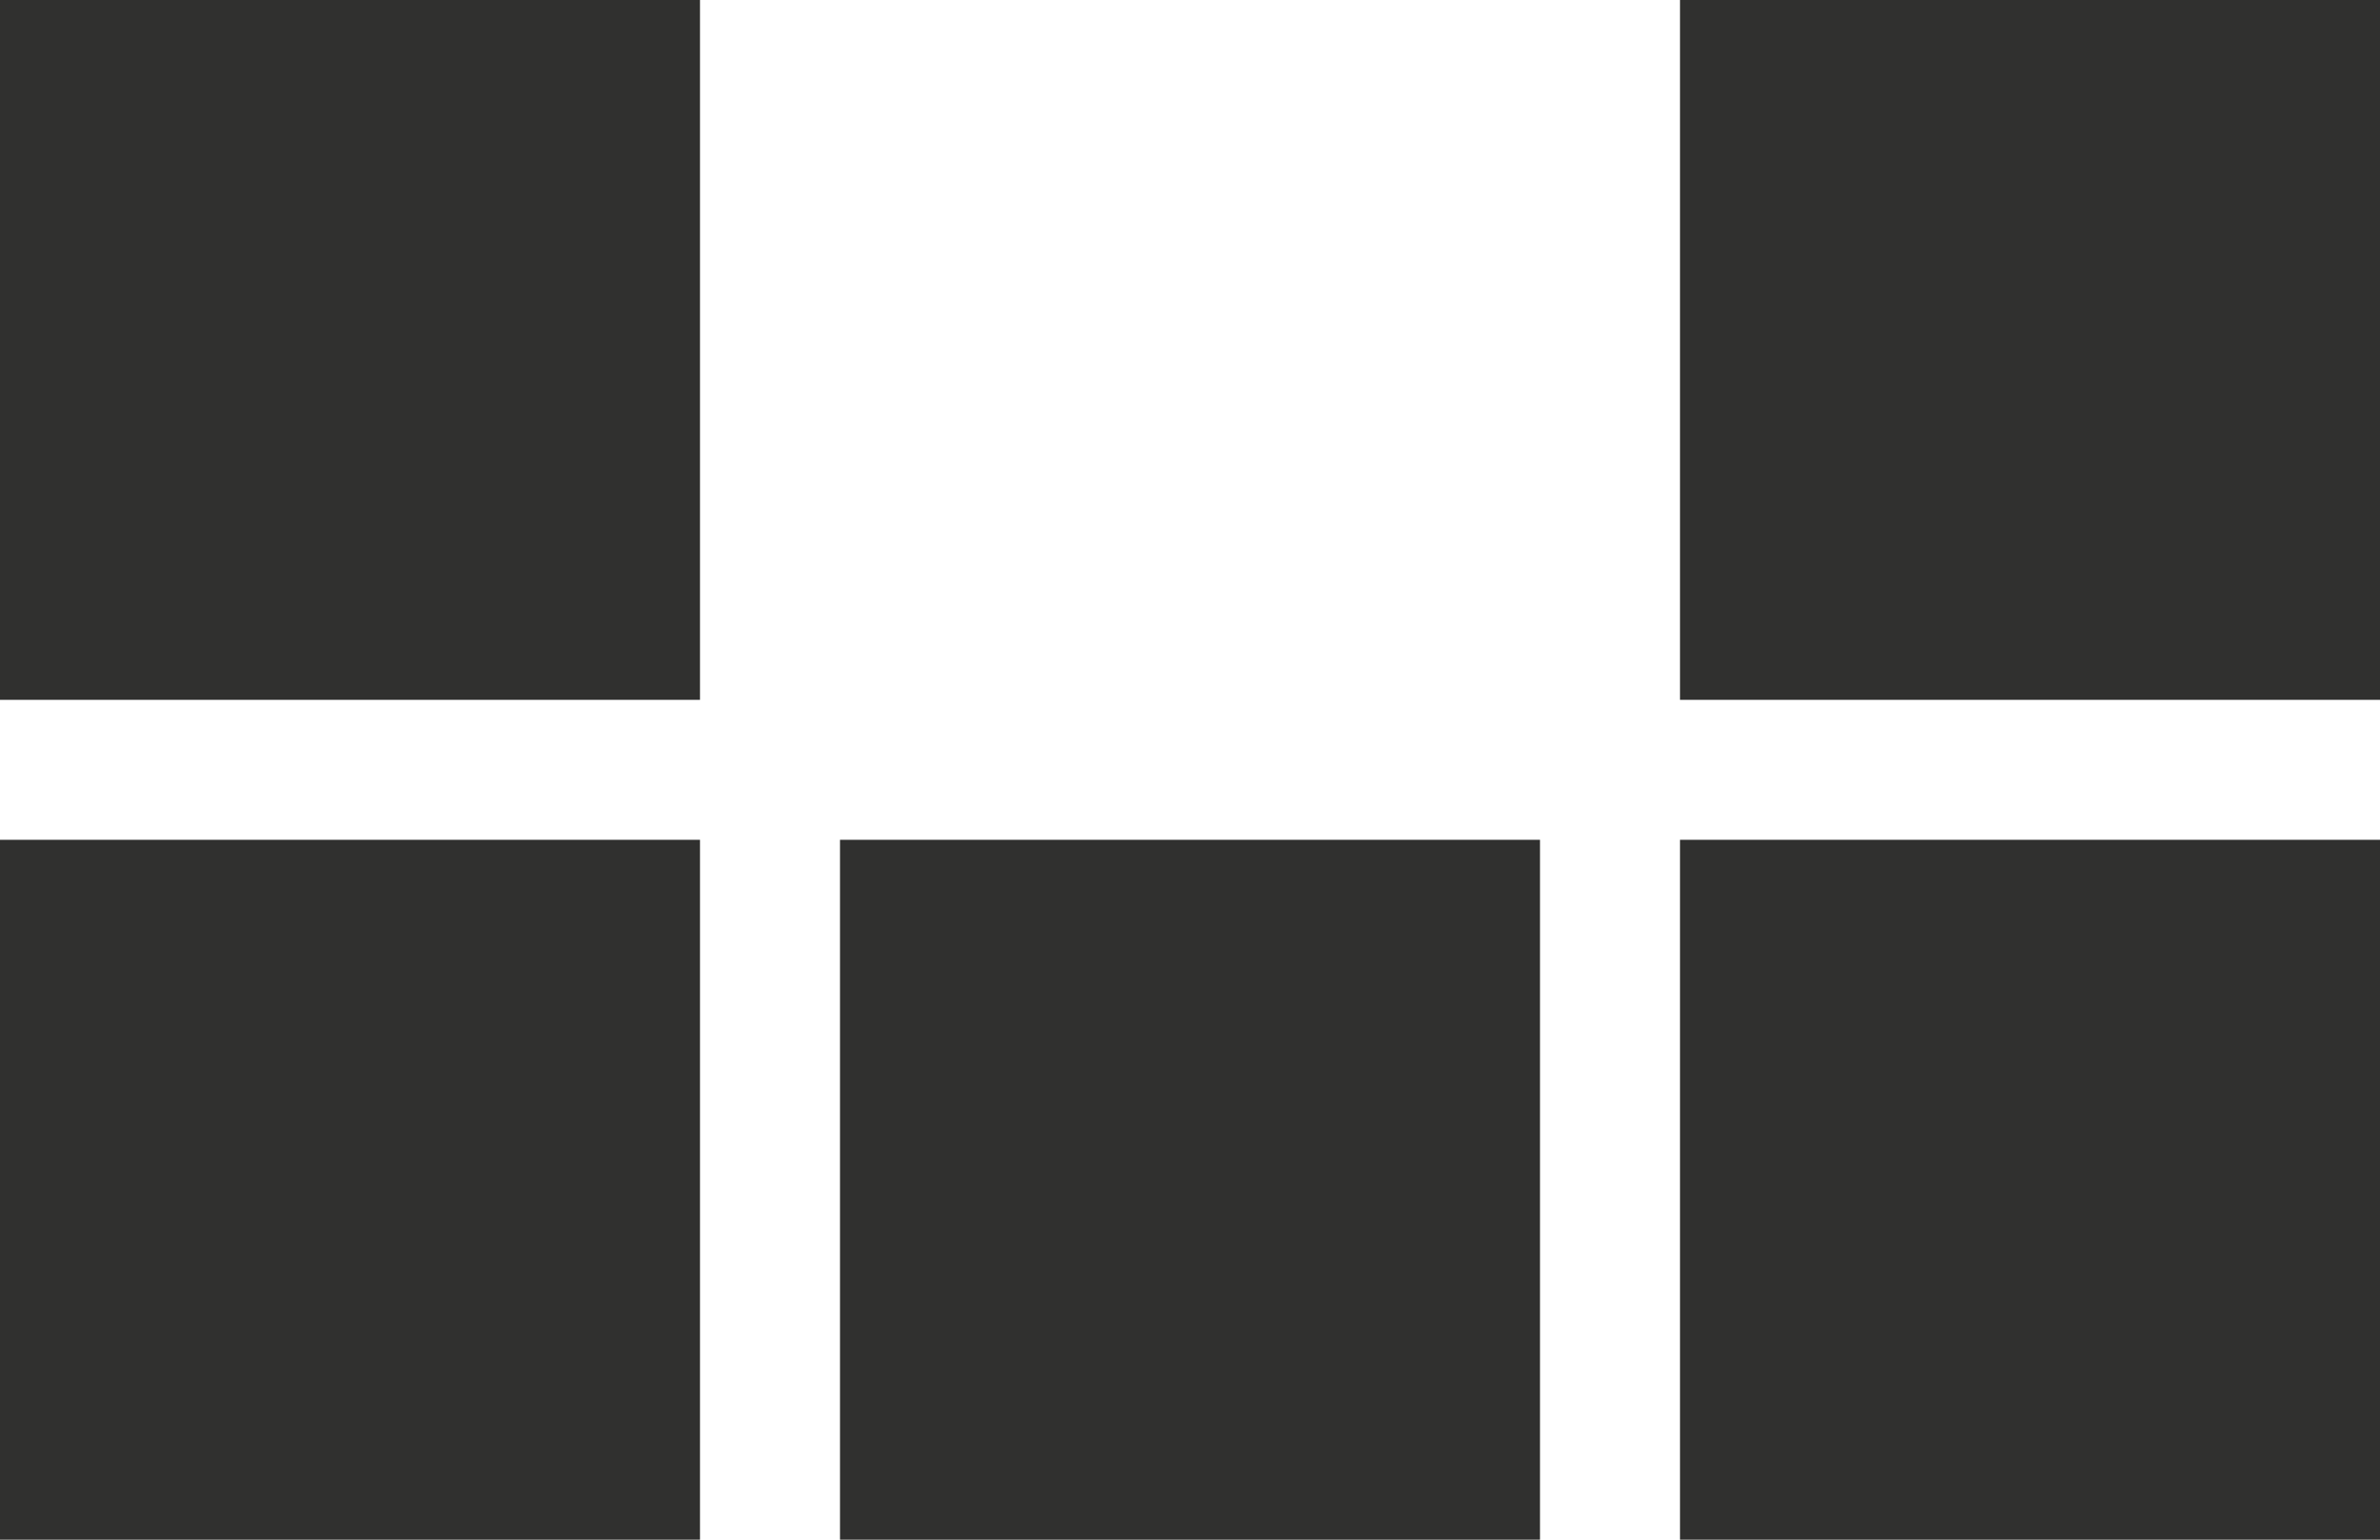 <?xml version="1.0" encoding="UTF-8"?> <svg xmlns="http://www.w3.org/2000/svg" width="17" height="11" viewBox="0 0 17 11" fill="none"><path d="M0 6H5V11H0V6Z" fill="#30302F"></path><path d="M0 0H5V5H0V0Z" fill="#30302F"></path><path d="M6 6H11V11H6V6Z" fill="#30302F"></path><path d="M12 6H17V11H12V6Z" fill="#30302F"></path><path d="M12 0H17V5H12V0Z" fill="#30302F"></path></svg> 